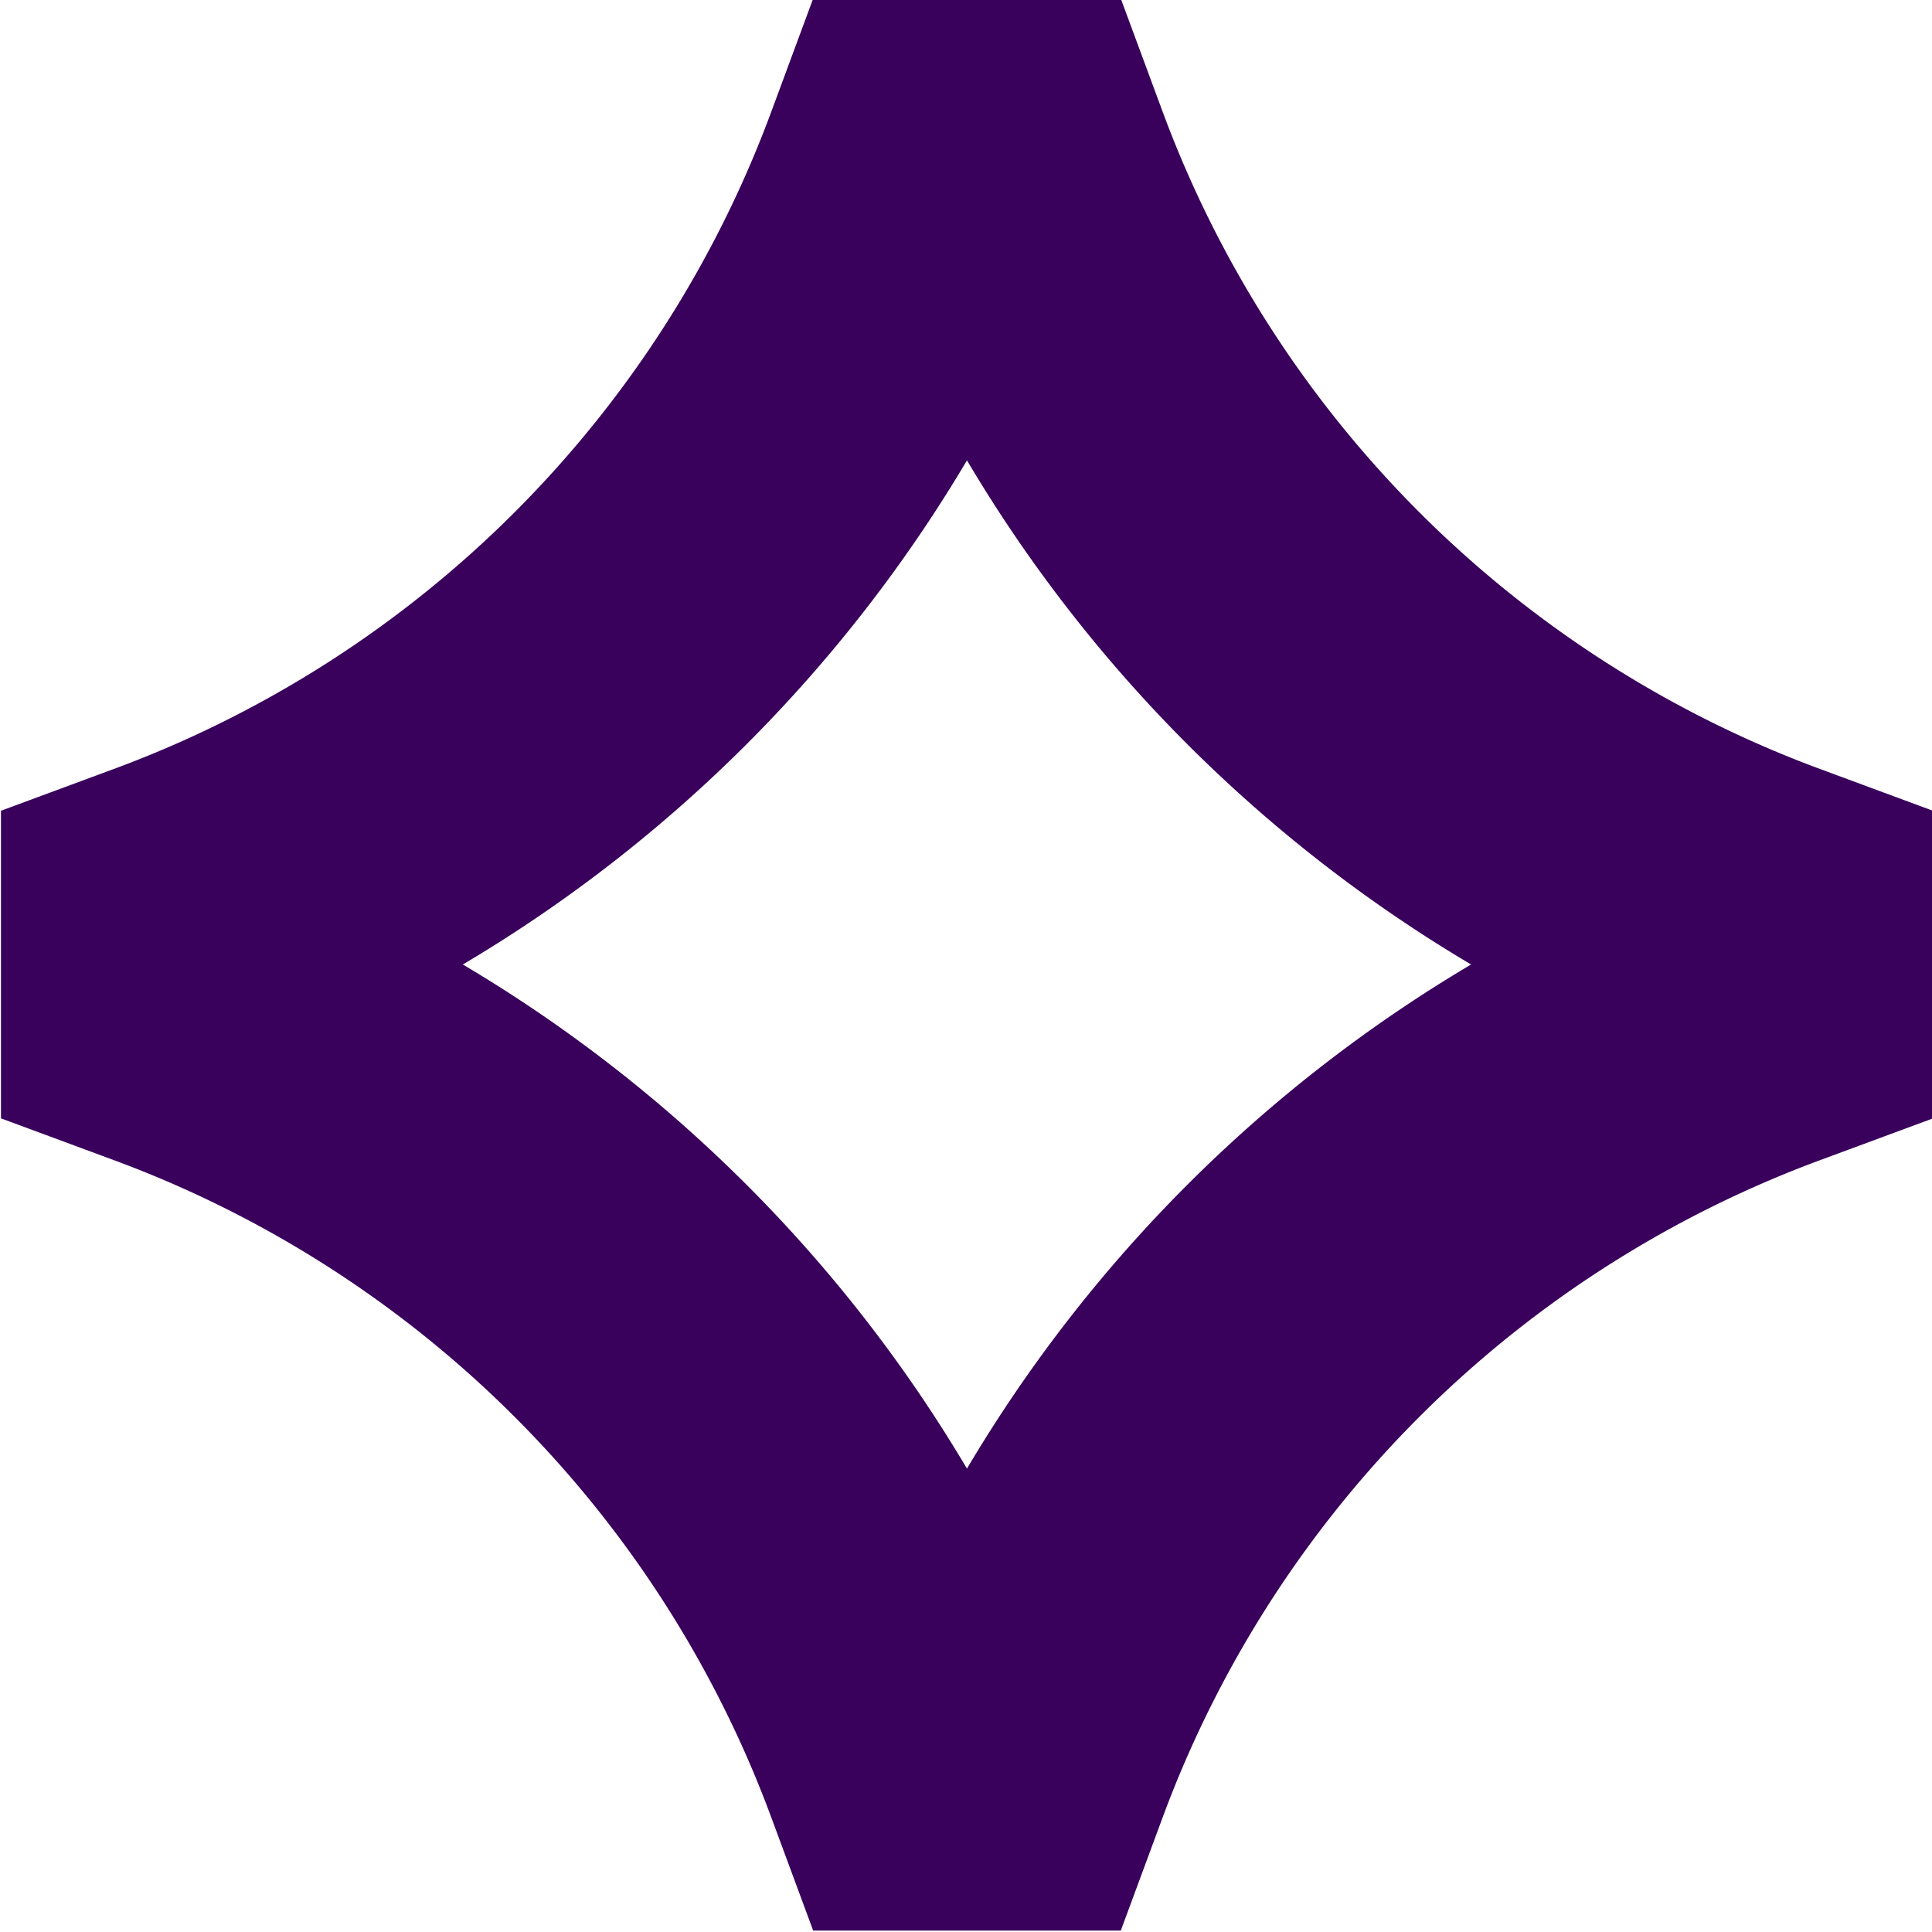 <svg xmlns="http://www.w3.org/2000/svg" fill="none" viewBox="0 0 64 64">
  <g clip-path="url(#a)">
    <path fill="#39005C" d="M37.128 63.952H26.937l-1.383-3.737A36.837 36.837 0 0 0 3.77 38.43L.032 37.047v-10.19l3.737-1.383A36.837 36.837 0 0 0 25.554 3.69l1.383-3.737h10.19L38.51 3.69a36.846 36.846 0 0 0 21.785 21.785l3.737 1.383v10.19l-3.737 1.383A36.837 36.837 0 0 0 38.51 60.215l-1.382 3.737ZM15.332 31.95a47.635 47.635 0 0 1 16.7 16.7 47.636 47.636 0 0 1 16.7-16.7 47.637 47.637 0 0 1-16.7-16.7 47.636 47.636 0 0 1-16.7 16.7Z"/>
  </g>
  <defs>
    <clipPath id="a">
      <path fill="#fff" d="M0 0h64v64H0z"/>
    </clipPath>
  </defs>
</svg>
